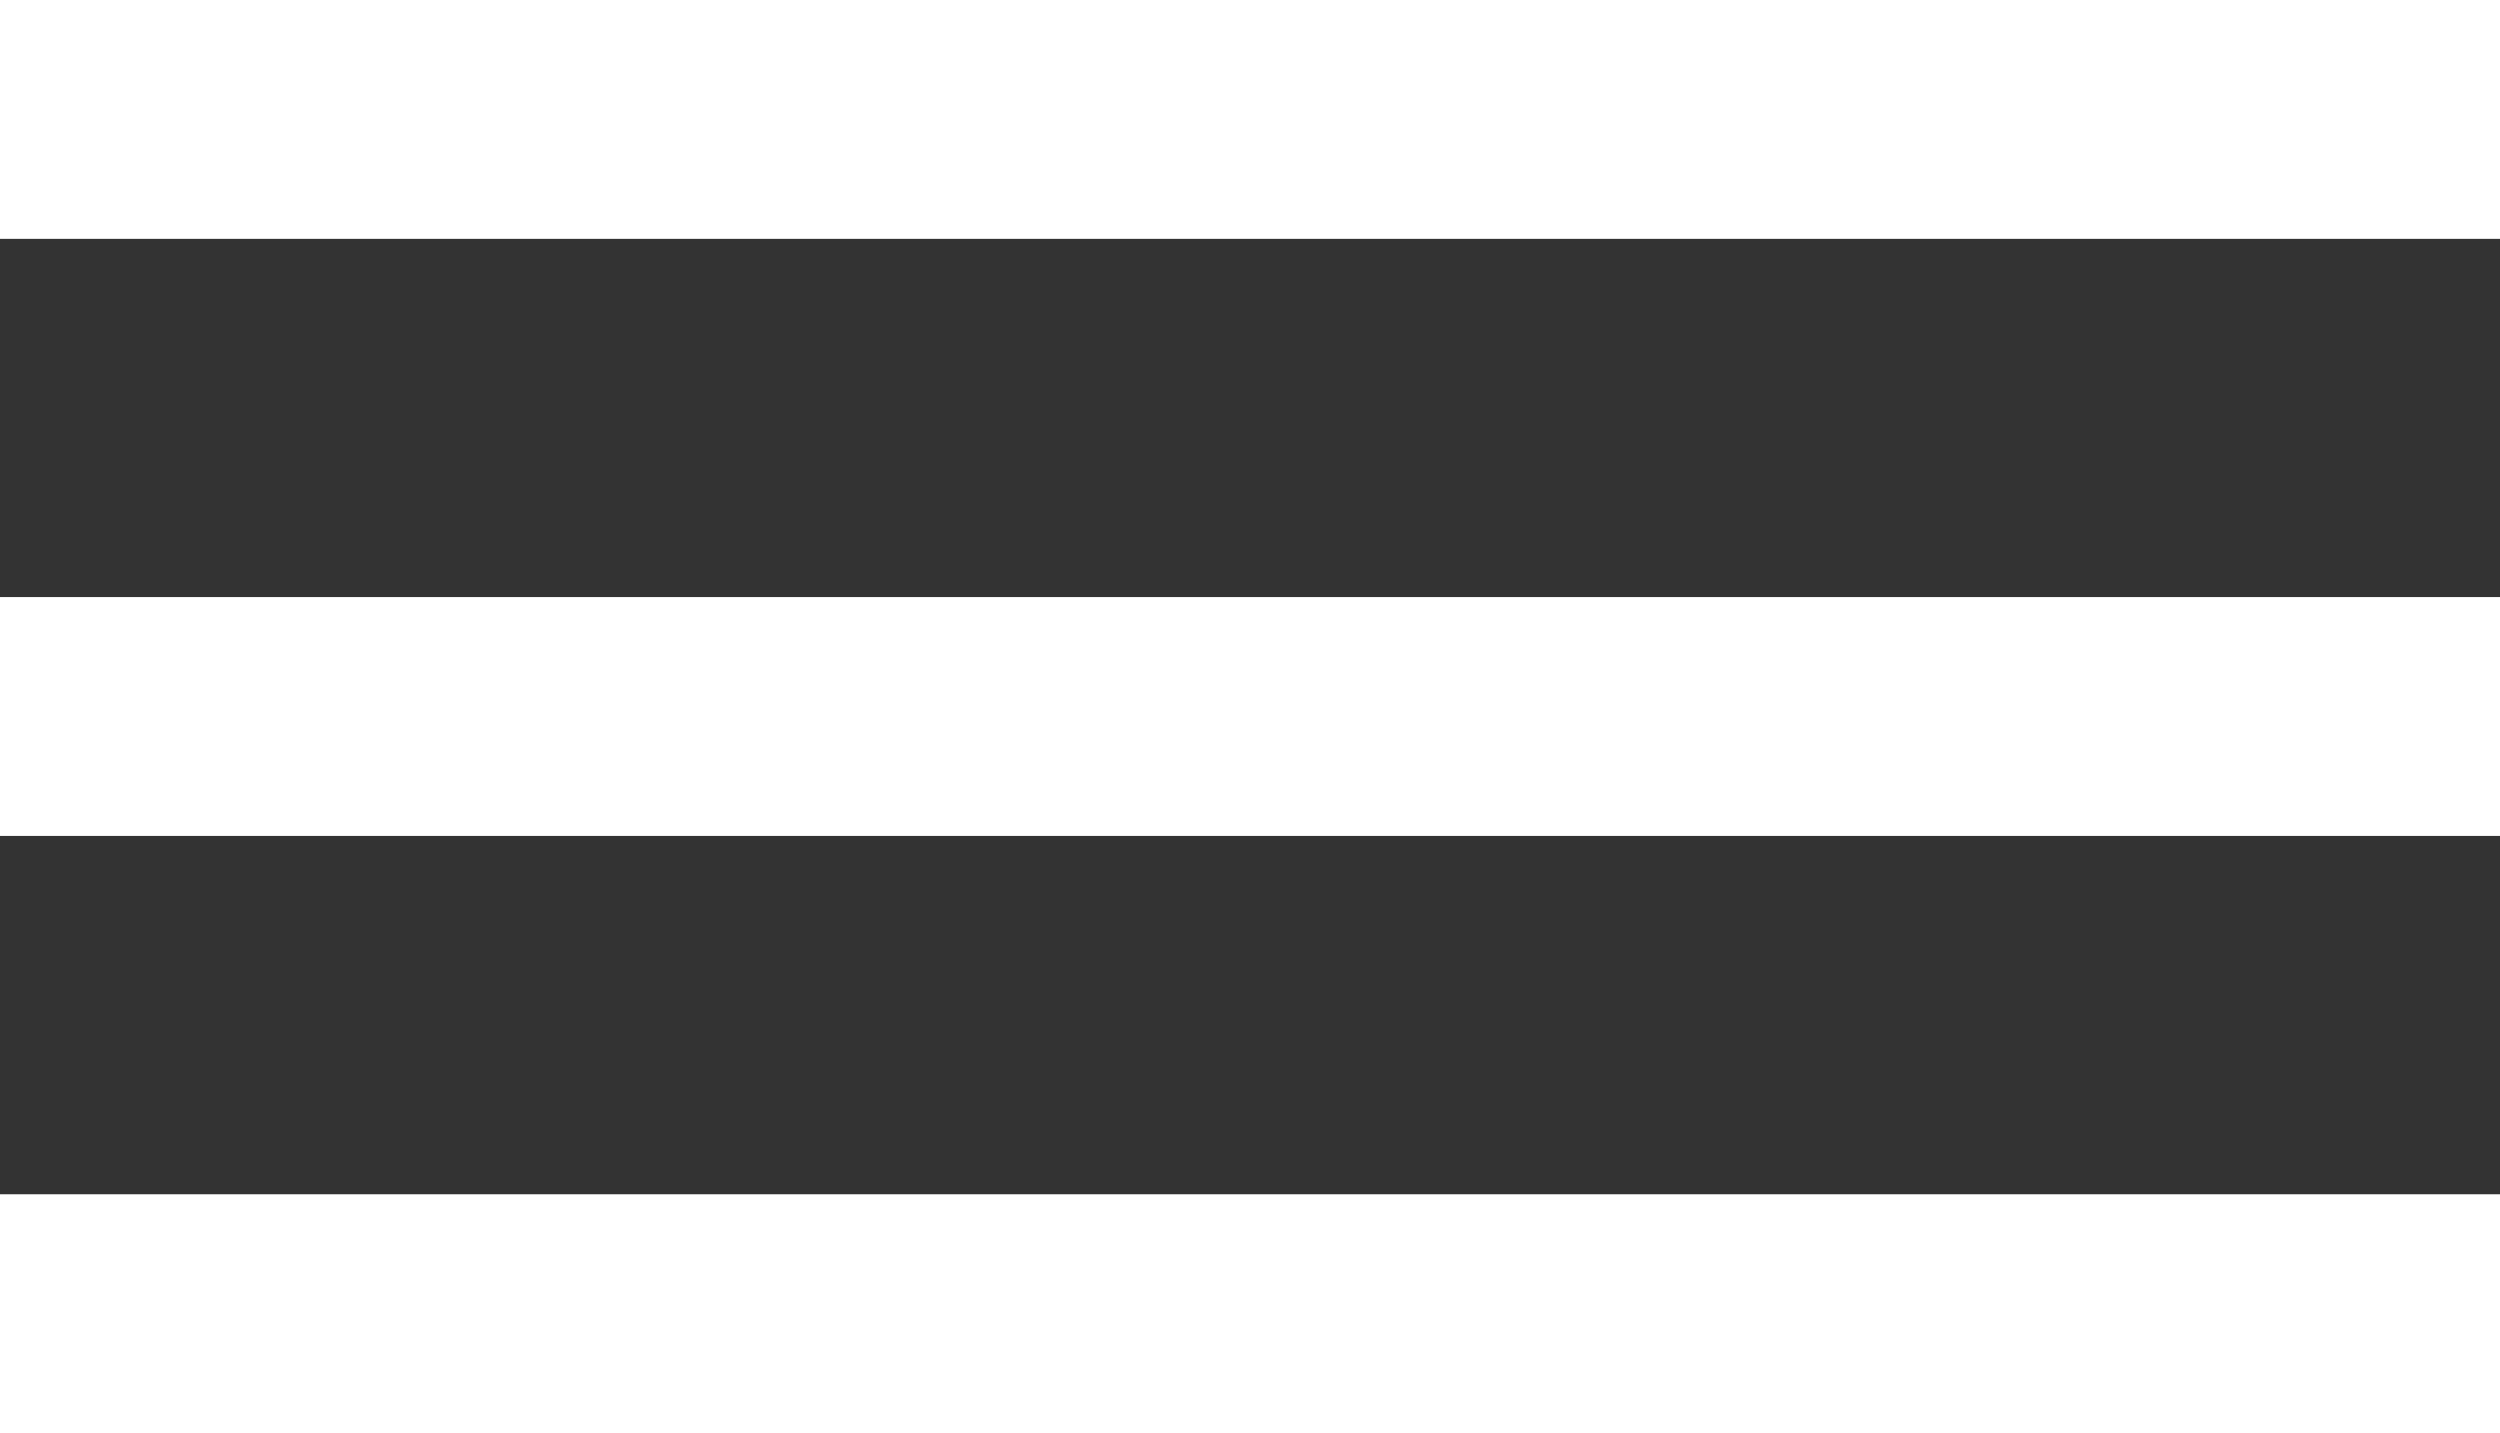 <svg id="menu_sp.svg" xmlns="http://www.w3.org/2000/svg" width="39.25" height="22.5" viewBox="0 0 39.25 22.5">
  <rect x="0" y="0" width="39.25" height="22.5" fill="#333333" stroke="none"/>
  <defs>
    <style>
      .cls-1, .cls-2 {
        fill: #fff;
      }

      .cls-2 {
        fill-rule: evenodd;
      }
    </style>
  </defs>
  <rect id="line" class="cls-1" width="39.25" height="3.75"/>
  <path id="line-2" data-name="line" class="cls-2" d="M542,24.124h39.25v3.75H542v-3.75Z" transform="translate(-542 -14.75)"/>
  <rect id="line-3" data-name="line" class="cls-1" y="18.75" width="39.25" height="3.75"/>
</svg>
